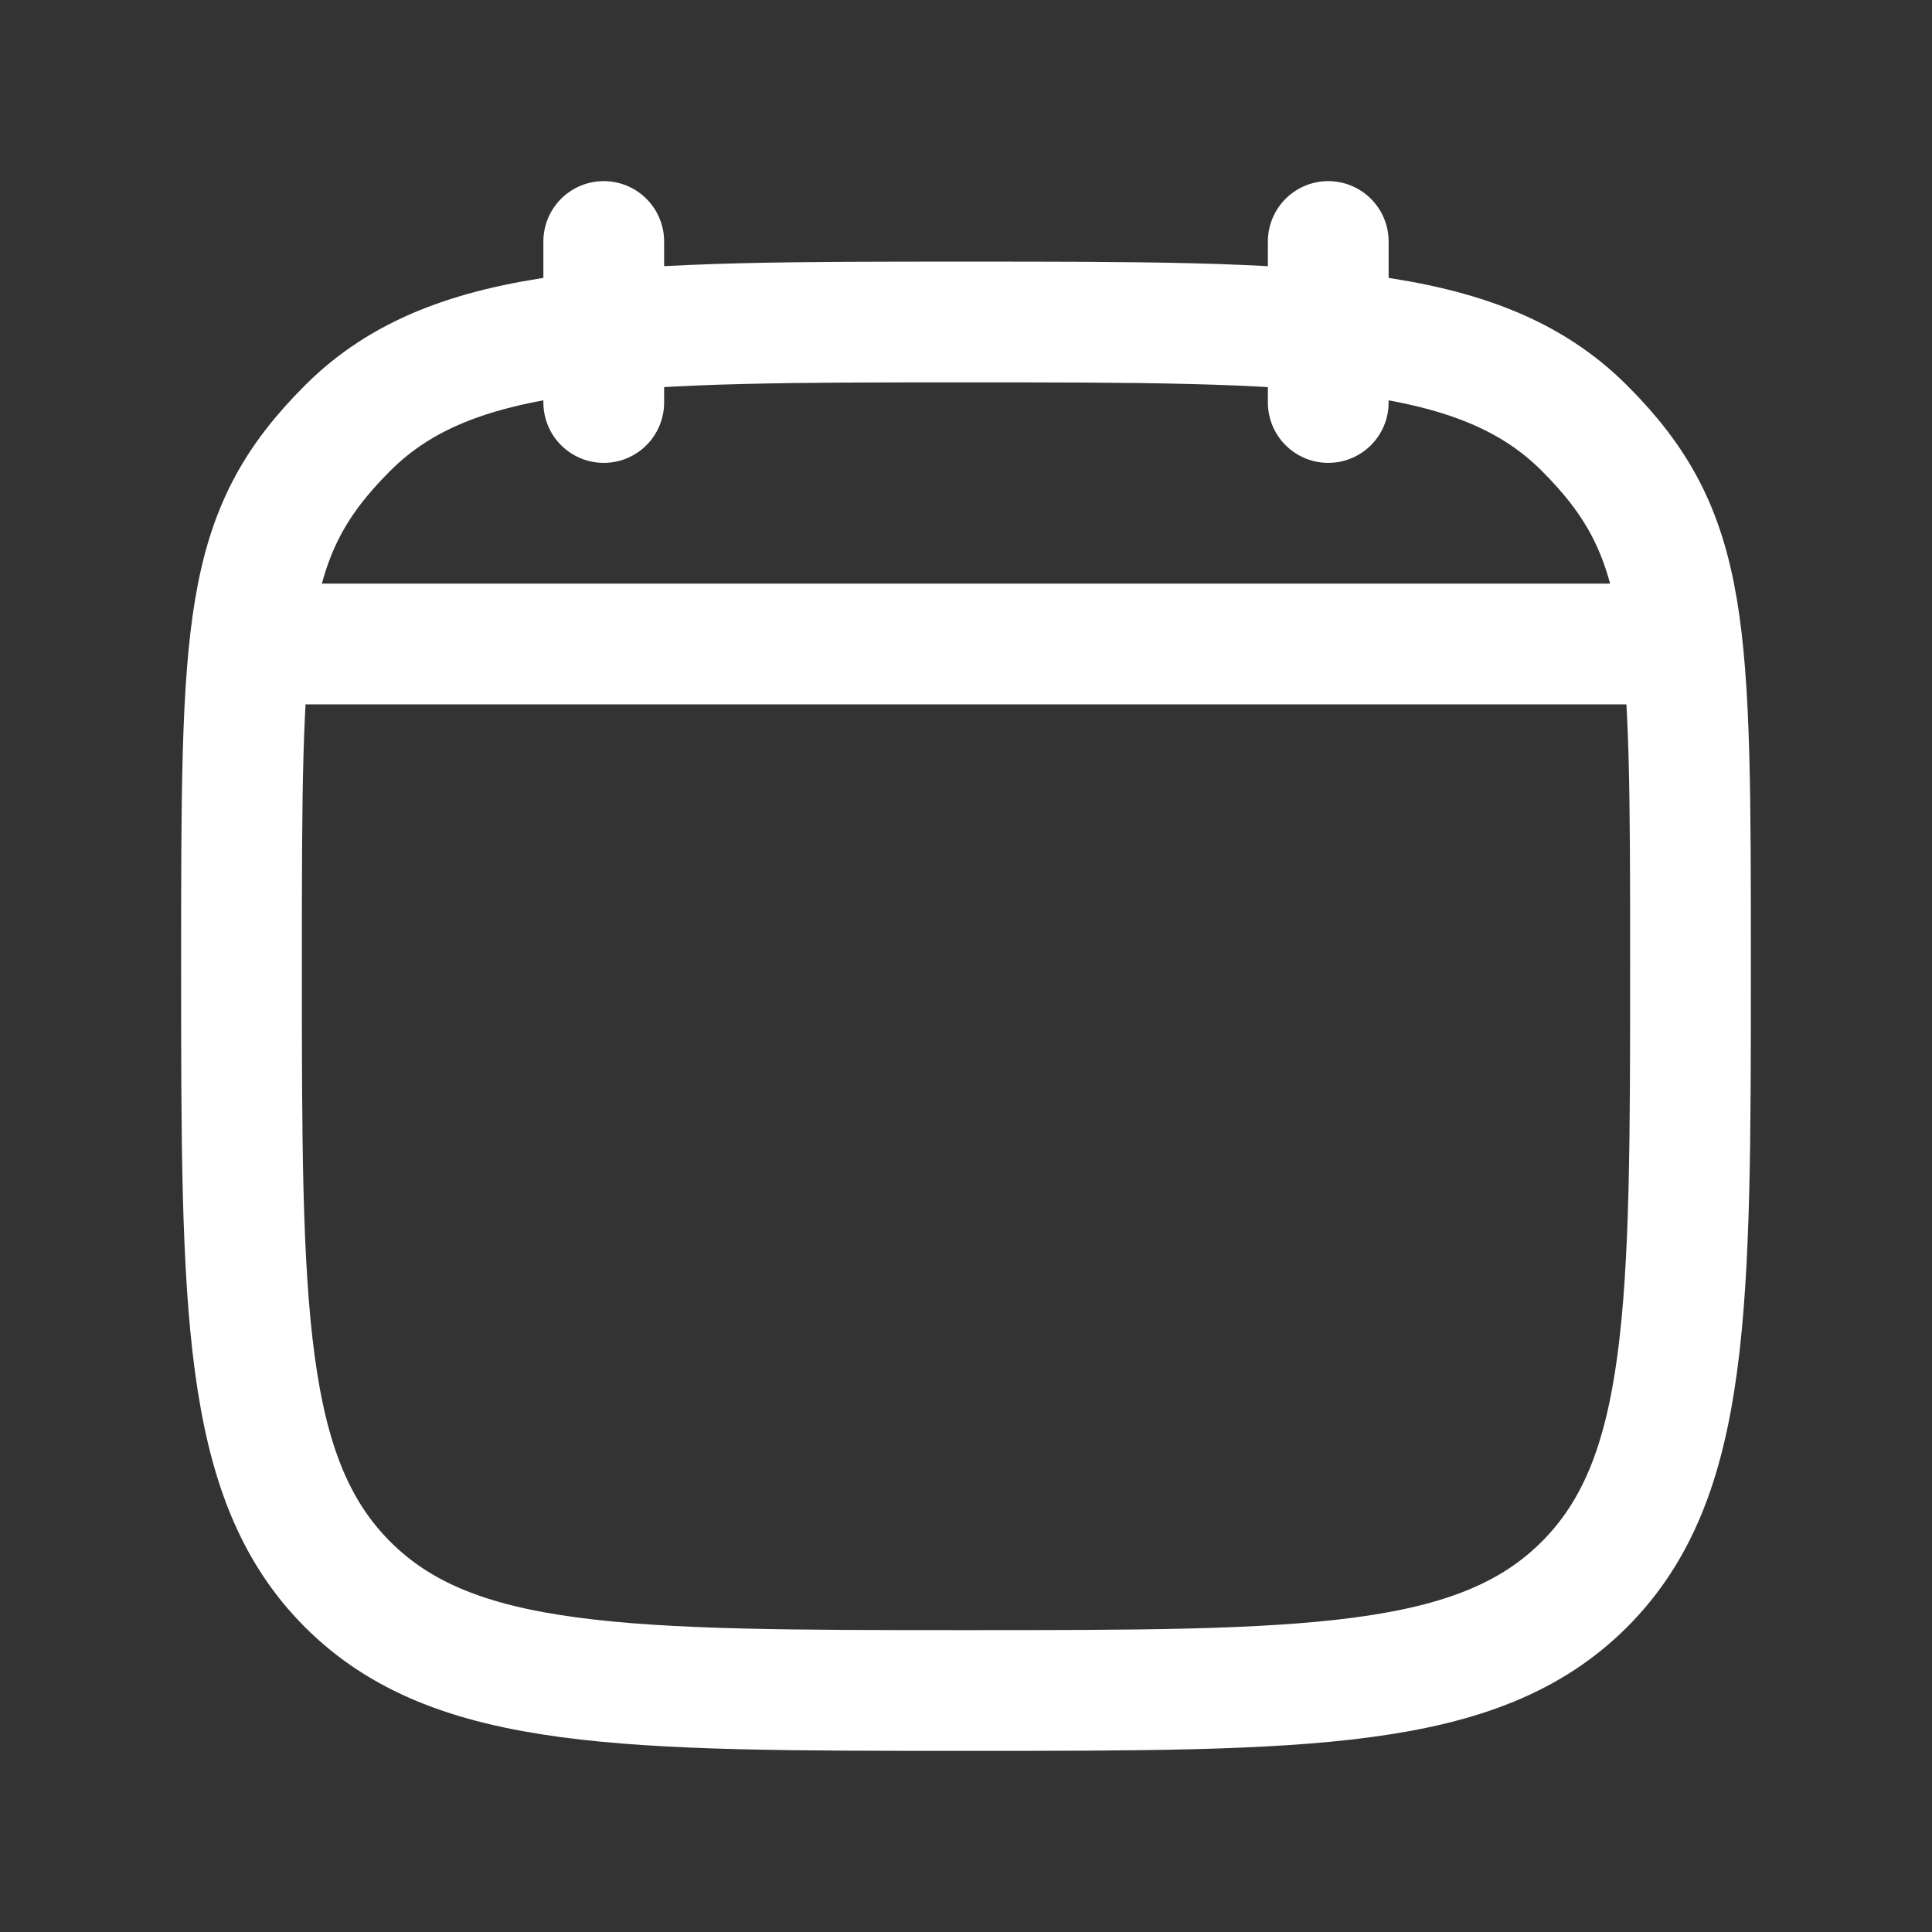 <?xml version="1.0" encoding="UTF-8"?> <svg xmlns="http://www.w3.org/2000/svg" width="24" height="24" viewBox="0 0 24 24" fill="none"><rect x="0" y="0" width="24" height="24" fill="#333333" stroke="none"/> <path d="M16.5 5V3M7.5 5V3M3.25 8H20.75M3 12C3 7.757 3 6.636 4.318 5.318C5.636 4 7.758 4 12 4C16.243 4 18.364 4 19.682 5.318C21 6.636 21 7.758 21 12C21 16.243 21 18.364 19.682 19.682C18.364 21 16.242 21 12 21C7.757 21 5.636 21 4.318 19.682C3 18.364 3 16.242 3 12Z" stroke="white" stroke-width="1.5" stroke-linecap="round" stroke-linejoin="round"></path> </svg> 